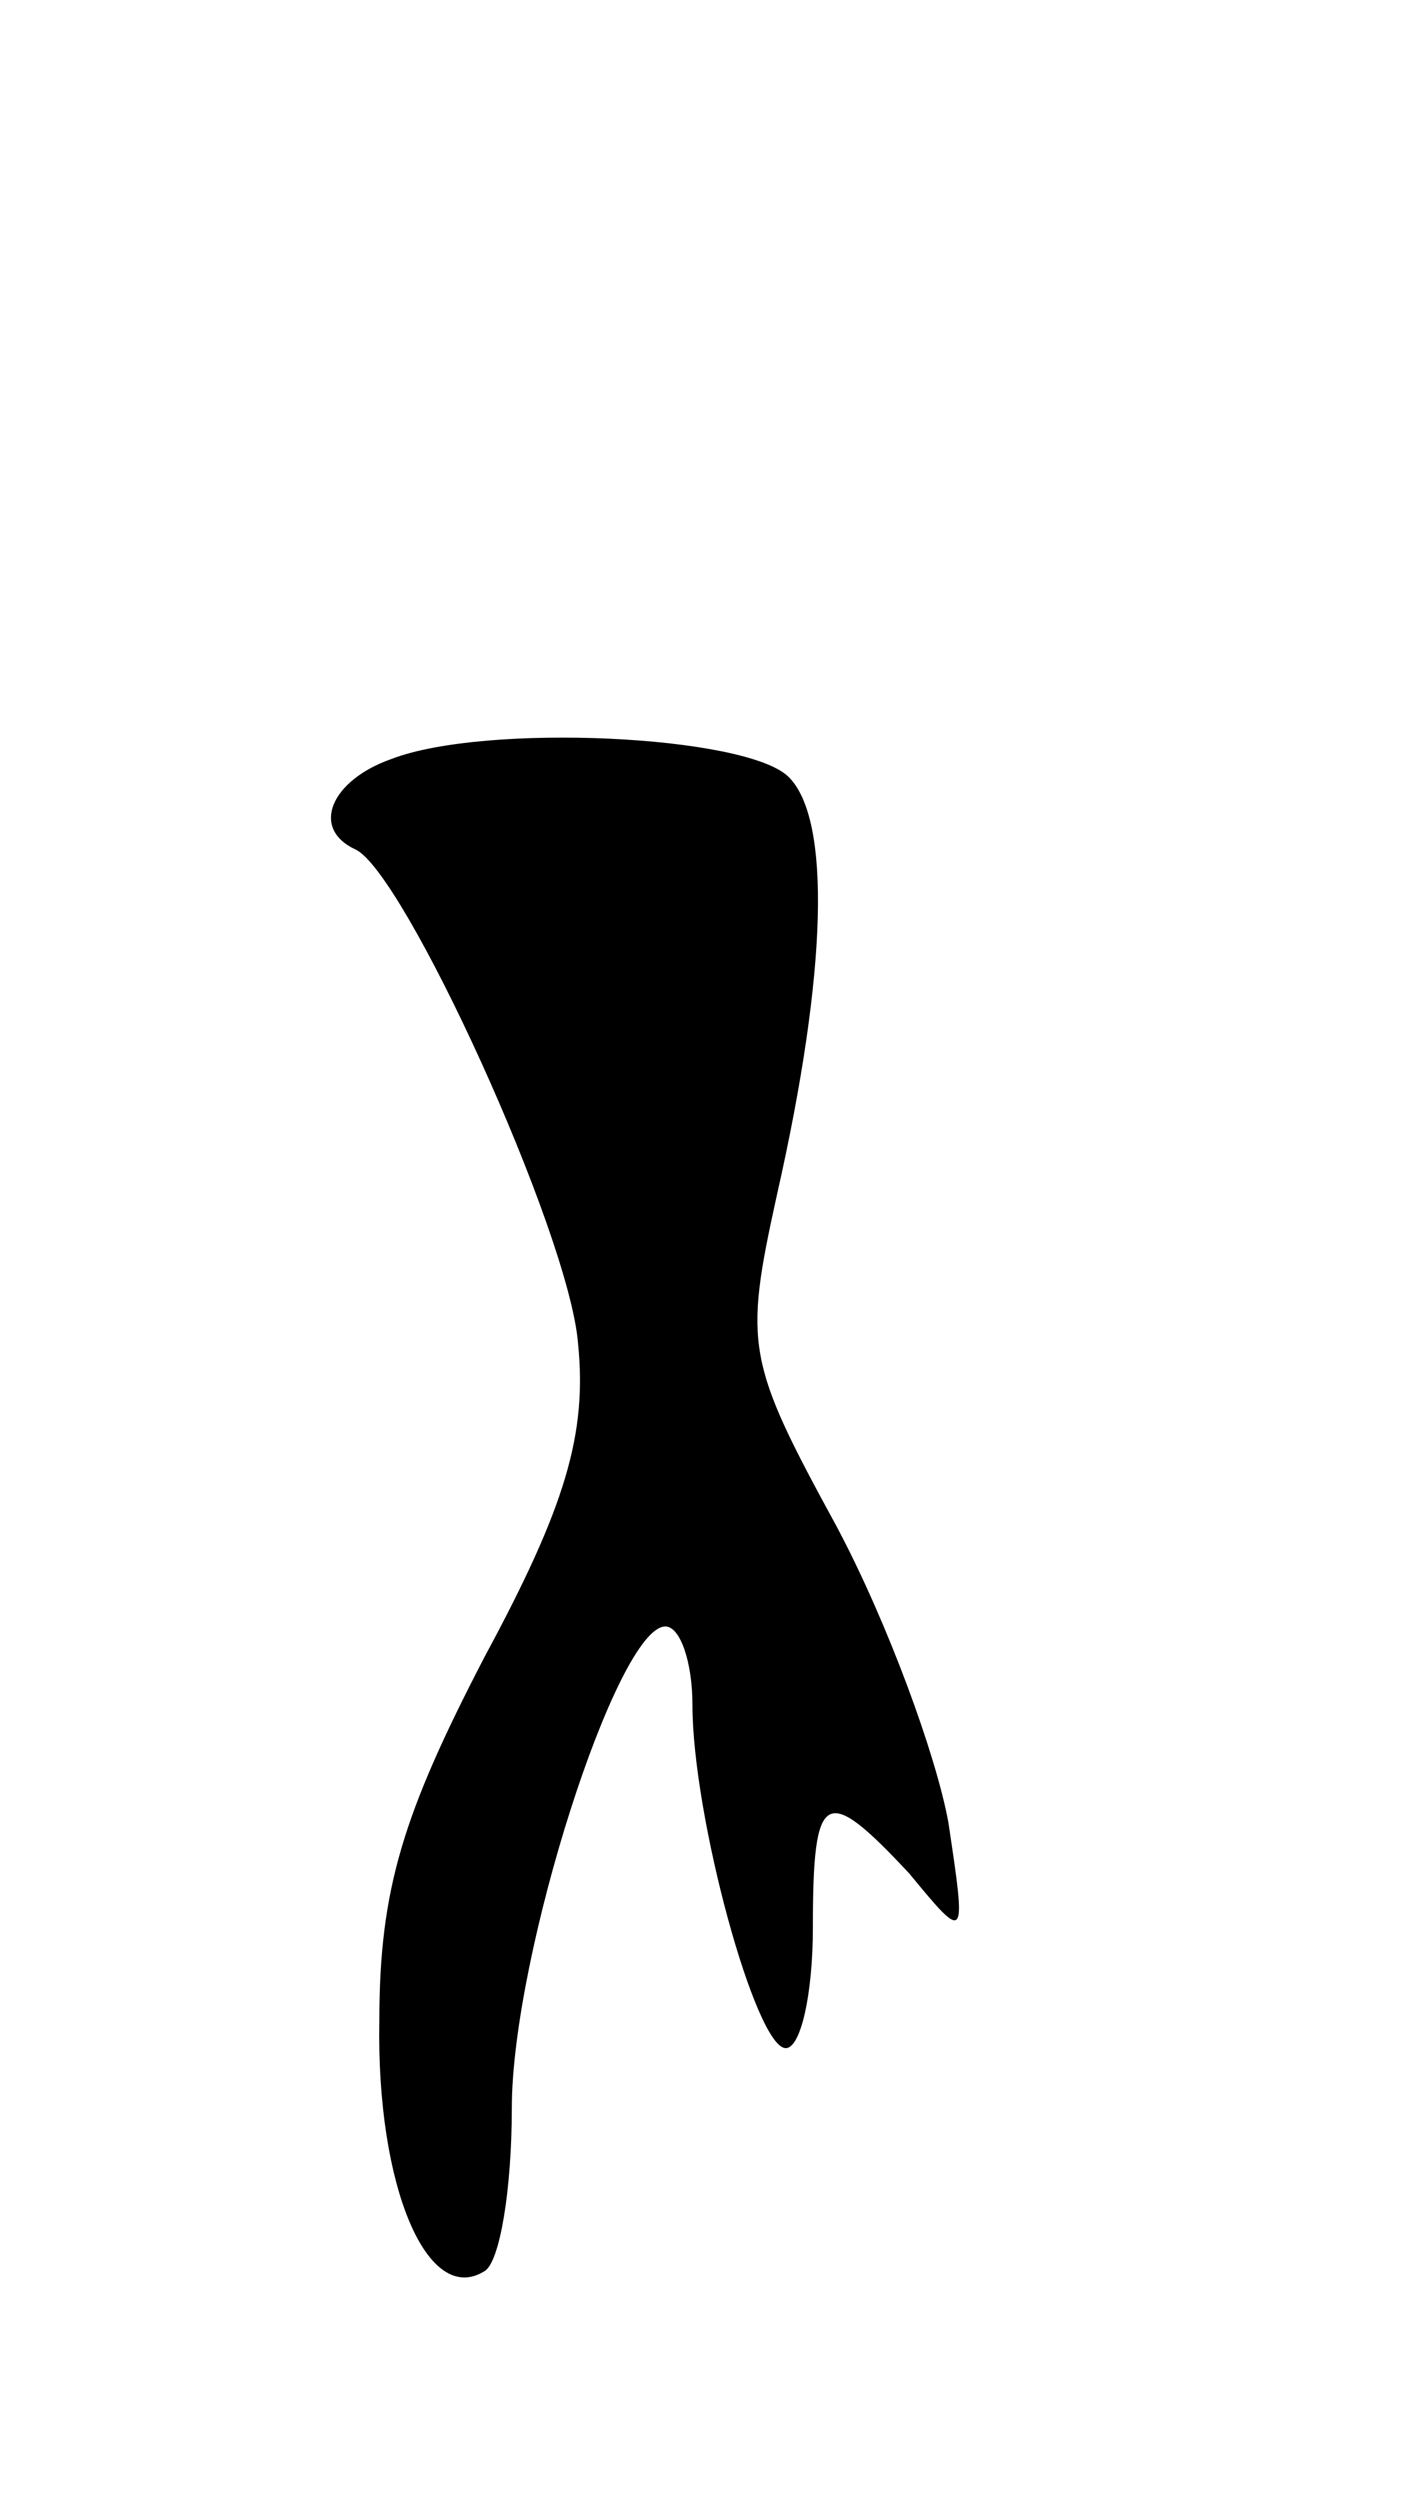 <svg version="1.0" xmlns="http://www.w3.org/2000/svg" width="47" height="83" viewBox="0 0 47 83" ><g transform="translate(0,83) scale(0.1,-0.1)" ><path d="M130 578 c-20 -7 -27 -23 -12 -30 16 -7 71 -127 74 -164 3 -30 -4 -54 -31 -104 -27 -52 -35 -77 -35 -121 -1 -55 16 -95 35 -83 5 3 9 27 9 54 0 51 35 160 51 160 5 0 9 -12 9 -26 0 -37 21 -114 31 -114 5 0 9 18 9 40 0 46 4 48 32 18 19 -23 19 -23 13 17 -4 22 -20 66 -37 98 -30 55 -31 60 -20 110 17 75 18 125 4 139 -14 14 -101 18 -132 6z"/></g></svg> 
